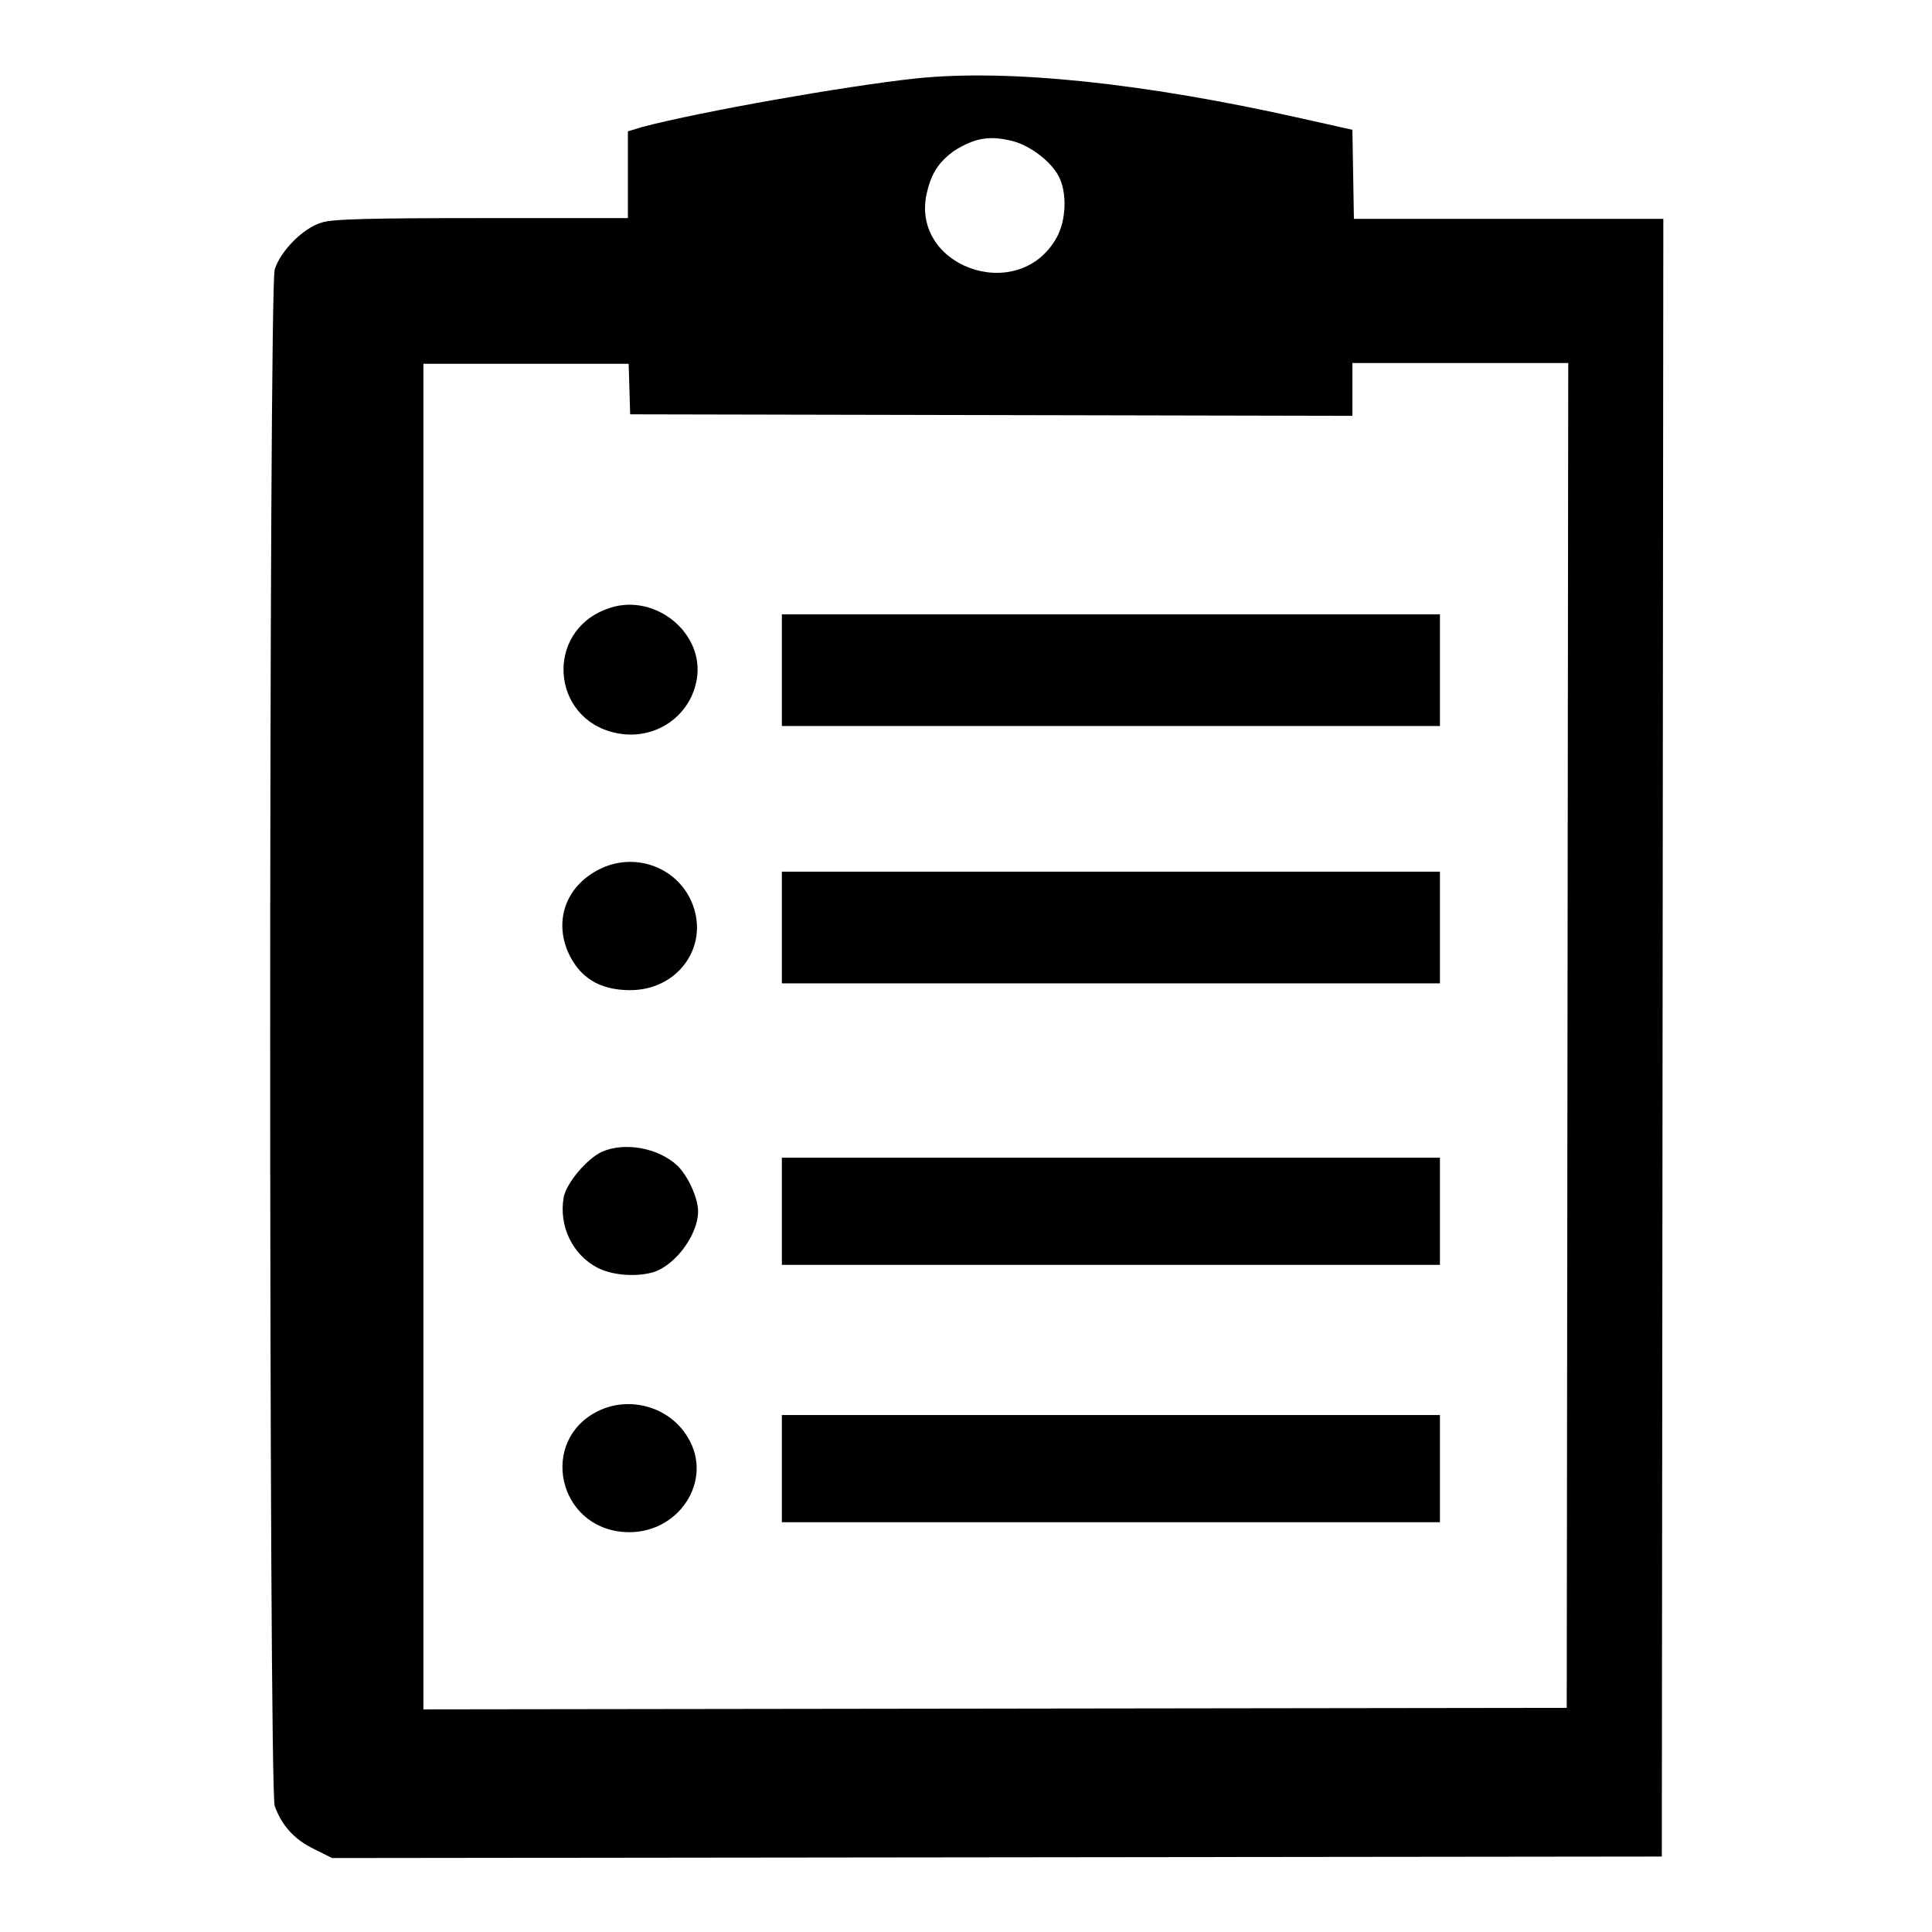 <?xml version="1.0" encoding="utf-8"?>
<!-- Svg Vector Icons : http://www.onlinewebfonts.com/icon -->
<!DOCTYPE svg PUBLIC "-//W3C//DTD SVG 1.1//EN" "http://www.w3.org/Graphics/SVG/1.1/DTD/svg11.dtd">
<svg version="1.1" xmlns="http://www.w3.org/2000/svg" xmlns:xlink="http://www.w3.org/1999/xlink" x="0px" y="0px" viewBox="0 0 256 256" enable-background="new 0 0 256 256" xml:space="preserve">
<g><g><g><path fill="#000000" d="M121.3,10.4c-9.3,1-28.5,4.4-36.1,6.4l-2,0.6v5.7v5.8H63.9c-14.1,0-20,0.1-21.3,0.6c-2.4,0.7-5.4,3.7-6.2,6.2c-0.8,2.6-0.8,201.2,0,203.6c0.9,2.5,2.5,4.4,5.2,5.7l2.4,1.2l88.1-0.1l88.1-0.1l0.1-108.5l0.1-108.5h-20.5h-20.5l-0.1-5.9l-0.1-5.9l-6.7-1.5C151.6,11,133.6,9.1,121.3,10.4z M134.2,18.7c2.3,0.6,5.1,2.7,6.1,4.7c1.1,2.1,1,5.8-0.3,8.1c-5.1,9.1-19.8,3.7-17.1-6.3c0.6-2.4,1.6-3.8,3.5-5.2C129.1,18.3,131.1,17.9,134.2,18.7z M83.4,51.5l0.1,3.4l47.8,0.1l47.9,0.1v-3.5v-3.5h14.3h14.3l-0.1,89.1l-0.1,89.1l-75.7,0.1l-75.8,0.1v-89.2V48.2h13.6h13.6L83.4,51.5z"/><path fill="#000000" d="M80.4,80.7c-8.2,3-7.4,14.5,1.1,16.4c5.3,1.2,10.3-2.3,10.9-7.6C93,83.4,86.3,78.4,80.4,80.7z"/><path fill="#000000" d="M103.6,88.8v7.4h43.6h43.6v-7.4v-7.4h-43.6h-43.6V88.8z"/><path fill="#000000" d="M79.8,115c-4.6,2.1-6.4,6.6-4.6,11c1.5,3.5,4.2,5.2,8.3,5.2c6.3,0,10.4-5.7,8.3-11.3C90,115.1,84.5,112.9,79.8,115z"/><path fill="#000000" d="M103.6,122.9v7.4h43.6h43.6v-7.4v-7.4h-43.6h-43.6V122.9z"/><path fill="#000000" d="M79.8,152.6c-2,0.9-4.7,4.1-5.1,6c-0.7,3.9,1.2,7.7,4.5,9.4c2.2,1.1,5.5,1.2,7.6,0.5c2.9-1.1,5.7-5,5.7-8c0-1.8-1.4-4.8-2.8-6.1C87.2,152.1,82.8,151.3,79.8,152.6z"/><path fill="#000000" d="M103.6,160.5v7.1h43.6h43.6v-7.1v-7.1h-43.6h-43.6V160.5z"/><path fill="#000000" d="M79.2,187c-7.8,3.9-5.3,15.4,3.5,16c7.1,0.5,12-6.8,8.4-12.6C88.7,186.4,83.4,184.9,79.2,187z"/><path fill="#000000" d="M103.6,194.6v7.1h43.6h43.6v-7.1v-7.1h-43.6h-43.6V194.6z"/></g></g></g>
</svg>